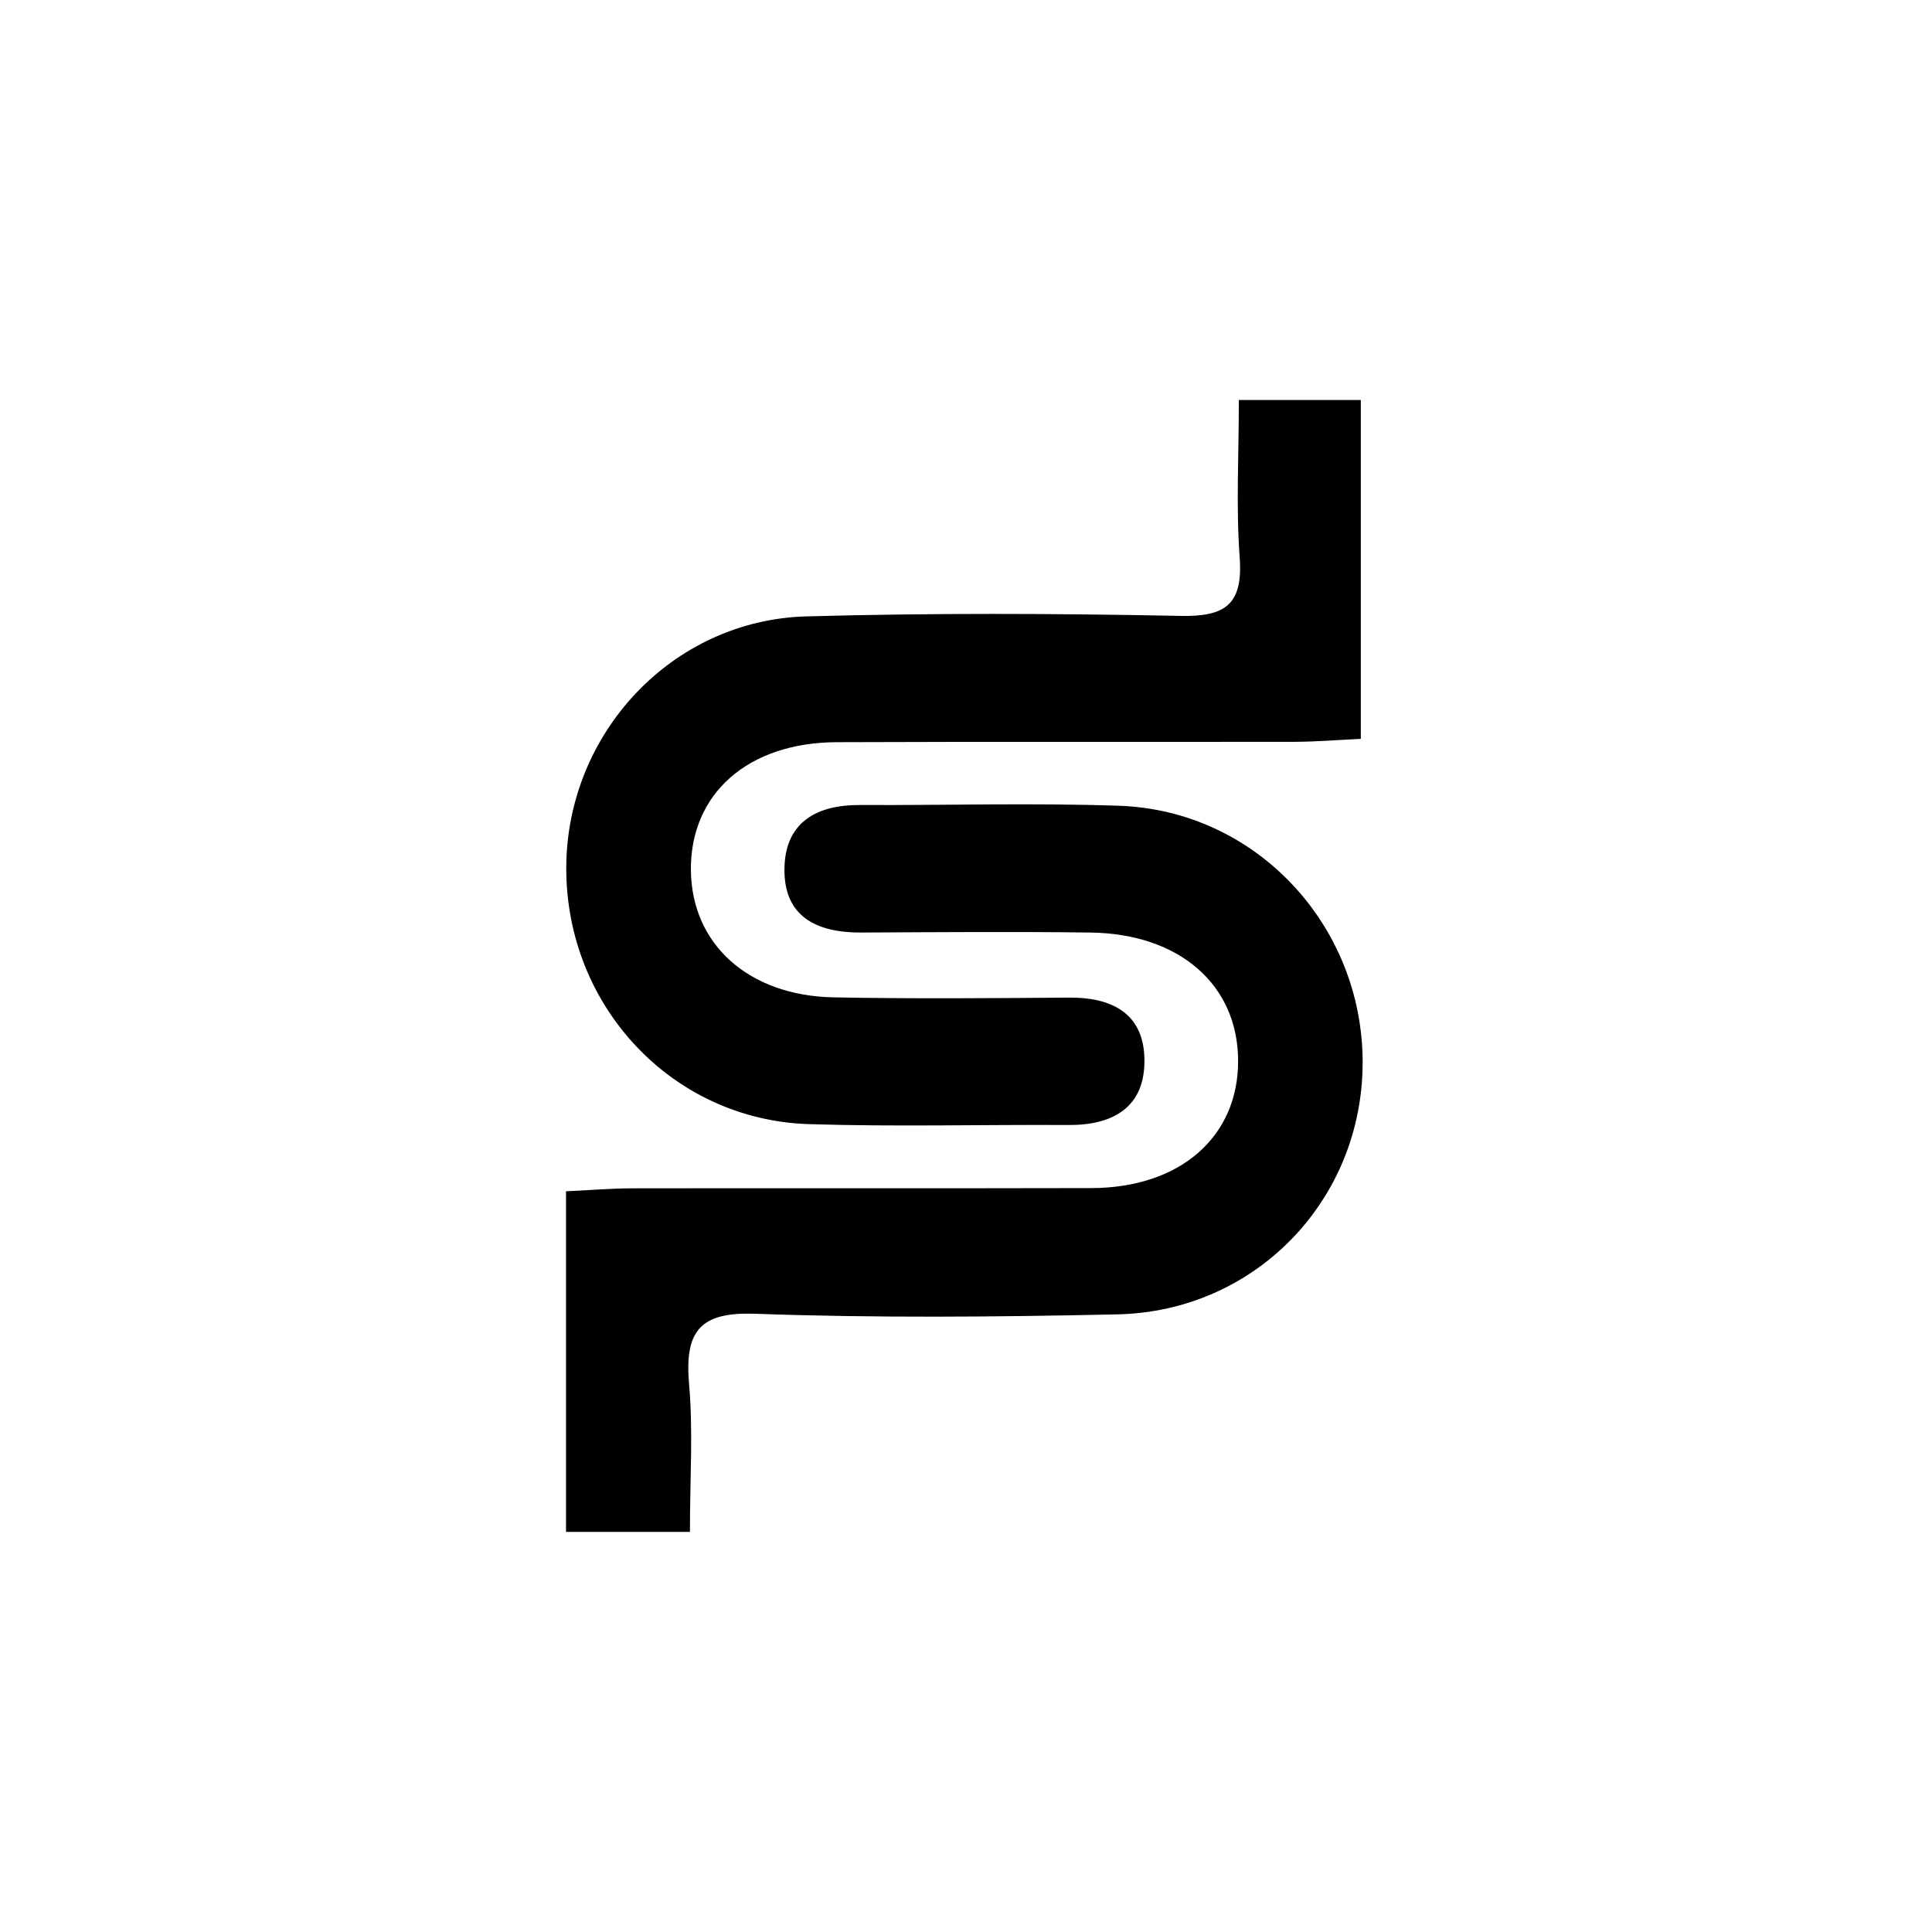 <svg width="512" height="512" viewBox="0 0 512 512" fill="none" xmlns="http://www.w3.org/2000/svg">
<path d="M182.838 405.967H150V315.705C156.433 315.411 162.034 314.92 167.635 314.92C208.187 314.855 248.707 314.953 289.259 314.855C312.814 314.789 328.21 301.212 328.114 281.027C328.018 260.973 312.59 247.428 288.938 247.133C268.679 246.872 248.386 247.036 228.127 247.133C216.445 247.166 207.483 242.946 207.899 229.729C208.251 217.755 216.637 213.306 227.711 213.338C250.659 213.436 273.607 212.749 296.523 213.535C332.691 214.745 361.048 245.007 361.112 281.42C361.176 317.864 332.851 347.537 296.075 348.323C264.07 349.01 232.032 349.304 200.089 348.159C185.399 347.636 181.398 352.838 182.614 366.839C183.702 379.206 182.838 391.769 182.838 406V405.967Z" fill="black"/>
<path d="M360.632 106V195.804C354.552 196.099 348.95 196.557 343.317 196.589C302.798 196.655 262.246 196.524 221.726 196.687C198.106 196.786 182.871 210.428 183.095 230.679C183.319 250.21 198.298 263.852 220.862 264.311C241.666 264.703 262.47 264.539 283.274 264.375C294.316 264.278 302.958 268.302 303.278 280.407C303.629 293.329 295.116 298.203 283.209 298.139C260.261 298.007 237.313 298.629 214.429 297.909C178.134 296.797 150.001 266.666 150.065 230.024C150.129 194.365 178.102 164.332 213.693 163.35C246.723 162.434 279.818 162.565 312.88 163.219C324.498 163.448 329.458 160.406 328.53 147.745C327.538 134.266 328.306 120.657 328.306 106H360.632Z" fill="black"/>
</svg>
